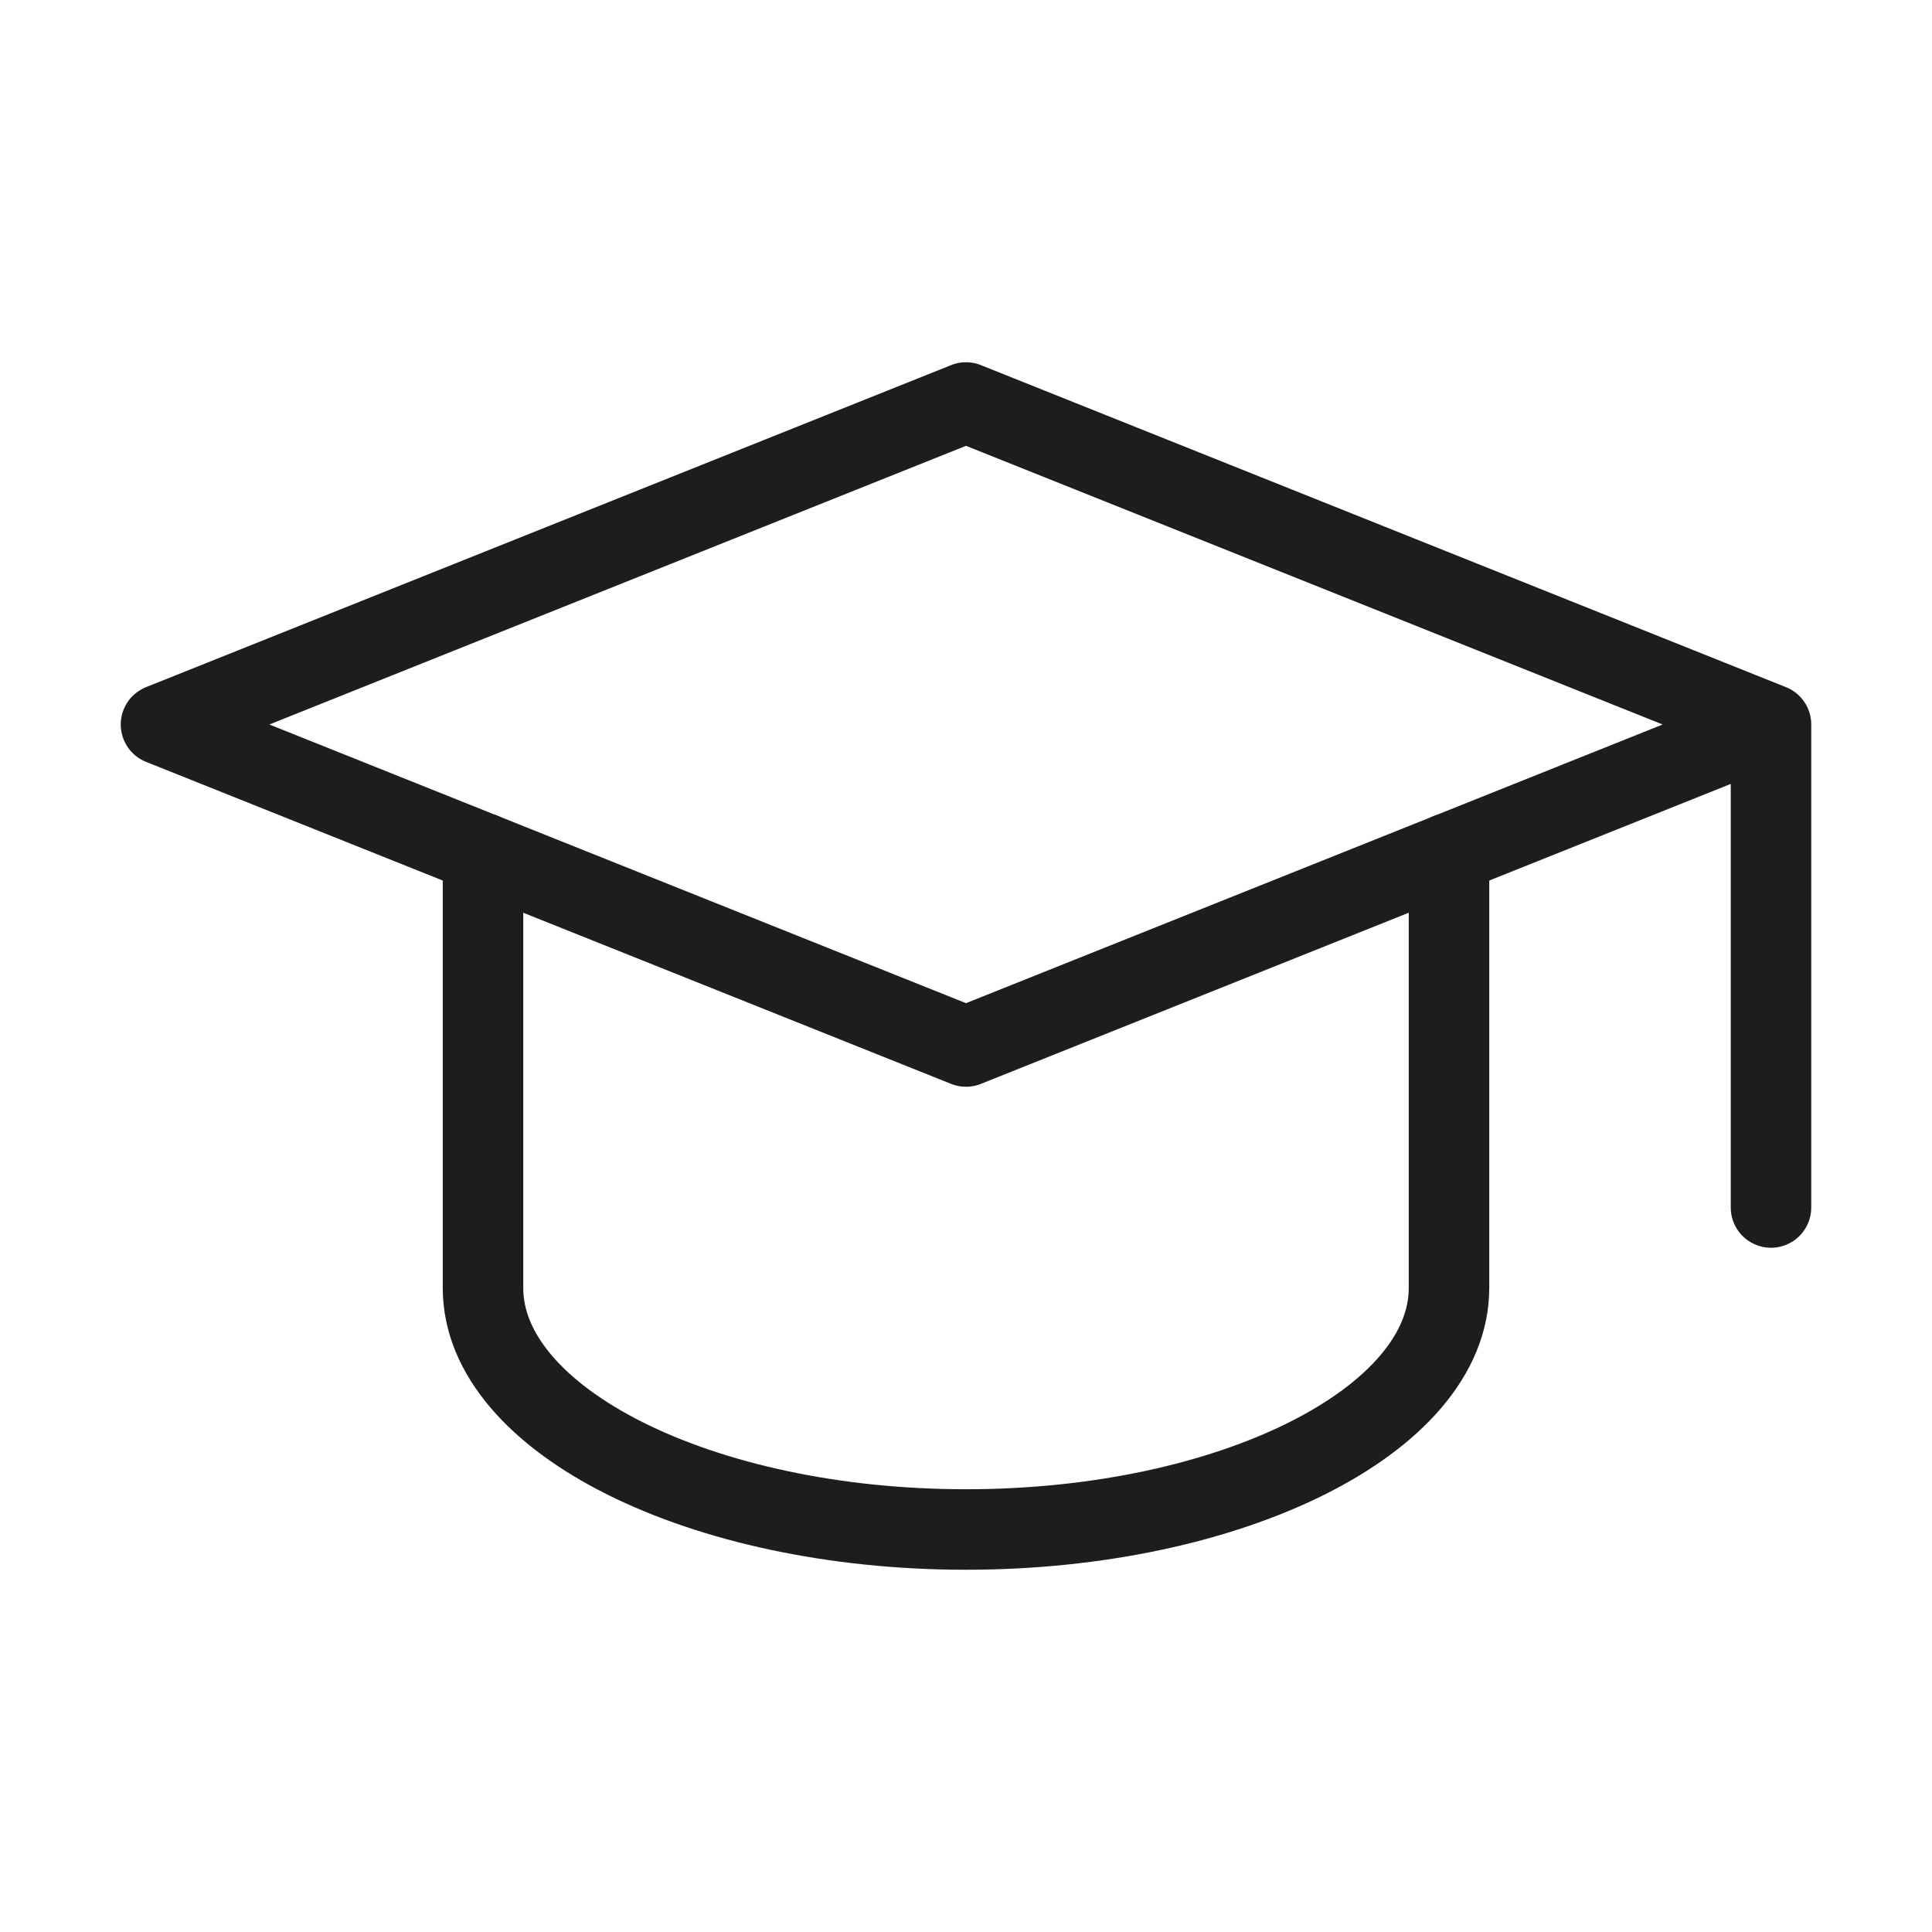 <?xml version="1.0" encoding="UTF-8" standalone="no"?><!DOCTYPE svg PUBLIC "-//W3C//DTD SVG 1.1//EN" "http://www.w3.org/Graphics/SVG/1.1/DTD/svg11.dtd"><svg width="100%" height="100%" viewBox="0 0 24 24" version="1.1" xmlns="http://www.w3.org/2000/svg" xmlns:xlink="http://www.w3.org/1999/xlink" xml:space="preserve" xmlns:serif="http://www.serif.com/" style="fill-rule:evenodd;clip-rule:evenodd;stroke-linecap:round;stroke-linejoin:round;"><path d="M22,9l-10,-4l-10,4l10,4l10,-4l0,6" style="fill:none;fill-rule:nonzero;stroke:#1d1d1b;stroke-width:1px;"/><path d="M6,10.6l0,5.4c0,1.646 2.708,3 6,3c3.292,0 6,-1.354 6,-3l0,-5.4" style="fill:none;fill-rule:nonzero;stroke:#1d1d1b;stroke-width:1px;"/></svg>